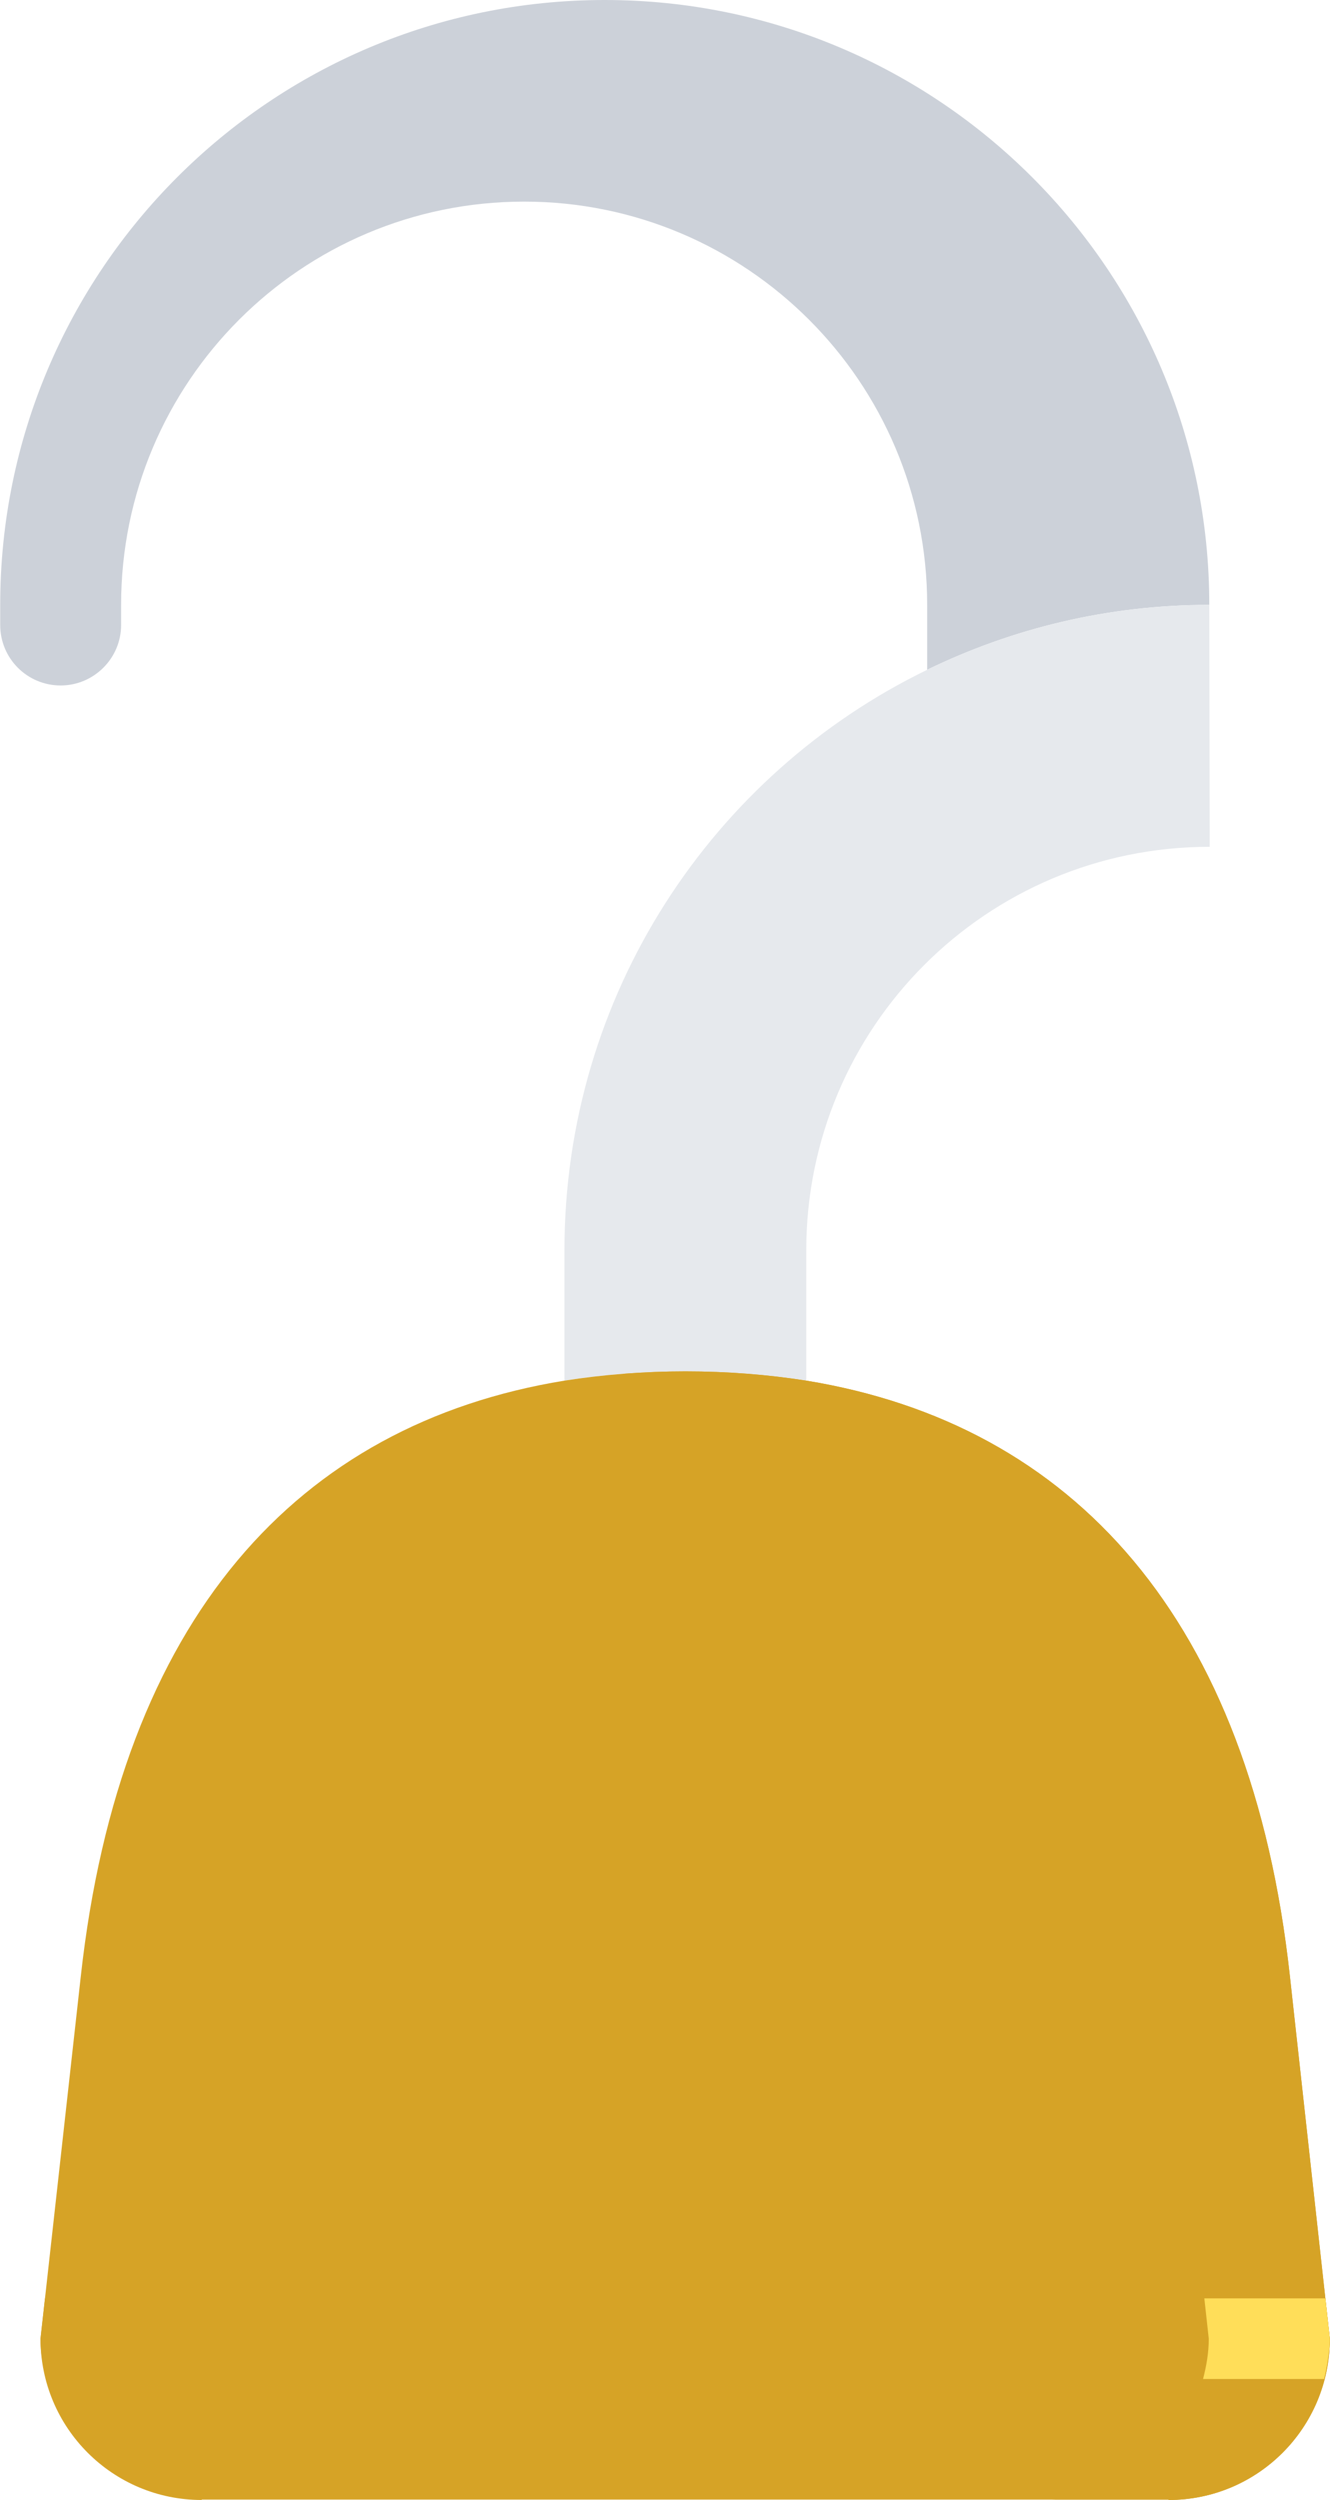 <?xml version="1.0" encoding="UTF-8" standalone="no"?><svg xmlns="http://www.w3.org/2000/svg" xmlns:xlink="http://www.w3.org/1999/xlink" fill="#000000" height="62" preserveAspectRatio="xMidYMid meet" version="1" viewBox="15.5 1.0 33.0 62.0" width="33" zoomAndPan="magnify"><g><g><g id="change1_1"><path d="M45.505,16c-2.51,0-4.88,0.58-7,1.61V16c0-5.52-4.48-10-10-10c-5.53,0-10,4.48-10,10v0.5 c0,0.83-0.68,1.5-1.5,1.5c-0.83,0-1.5-0.67-1.5-1.5V16c0-8.279,6.71-15,15-15C38.785,1,45.505,7.721,45.505,16z" fill="#ccd1d9"/></g><g id="change2_1"><path d="M35.505,32.01v3.23c-0.96-0.15-1.96-0.23-3-0.23s-2.04,0.08-3,0.23v-3.23c0-6.34,3.67-11.81,9-14.399 c2.12-1.03,4.49-1.61,7-1.61l0.01,6C39.975,22,35.505,26.48,35.505,32.01z" fill="#e6e9ed"/></g><g id="change3_1"><path d="M47.505,50.01c-0.97-8.859-5.38-13.689-12-14.77c-0.96-0.15-1.96-0.23-3-0.23s-2.04,0.08-3,0.23 c-6.63,1.08-11.02,5.91-12,14.77l-1,8.99c0,2.21,1.79,4,4,4v-0.01h23.99V63c2.21,0,4-1.79,4-4L47.505,50.01z" fill="#d6a326"/></g><g id="change4_2"><path d="M47.505,50.01c-0.97-8.859-5.38-13.689-12-14.77c-0.96-0.15-1.96-0.23-3-0.23 c-0.511,0-1.011,0.021-1.502,0.058c0.51,0.039,1.01,0.097,1.499,0.173c6.62,1.08,11.03,5.91,12,14.77l0.99,8.99 c0,2.177-1.739,3.938-3.903,3.99h2.906V63c2.21,0,4-1.79,4-4L47.505,50.01z" fill="#d6a326"/></g><g id="change4_1"><path d="M16.505,59c0,0.348,0.058,0.679,0.142,1h31.707c0.084-0.321,0.142-0.652,0.142-1l-0.11-1H16.616L16.505,59 z" fill="#d6a326"/></g><g id="change5_1"><path d="M45.382,58l0.11,1c0,0.348-0.059,0.679-0.142,1h3.003c0.032-0.124,0.057-0.251,0.079-0.379 c0.032-0.203,0.063-0.408,0.063-0.621l-0.11-1H45.382z" fill="#ffde59"/></g></g></g></svg>